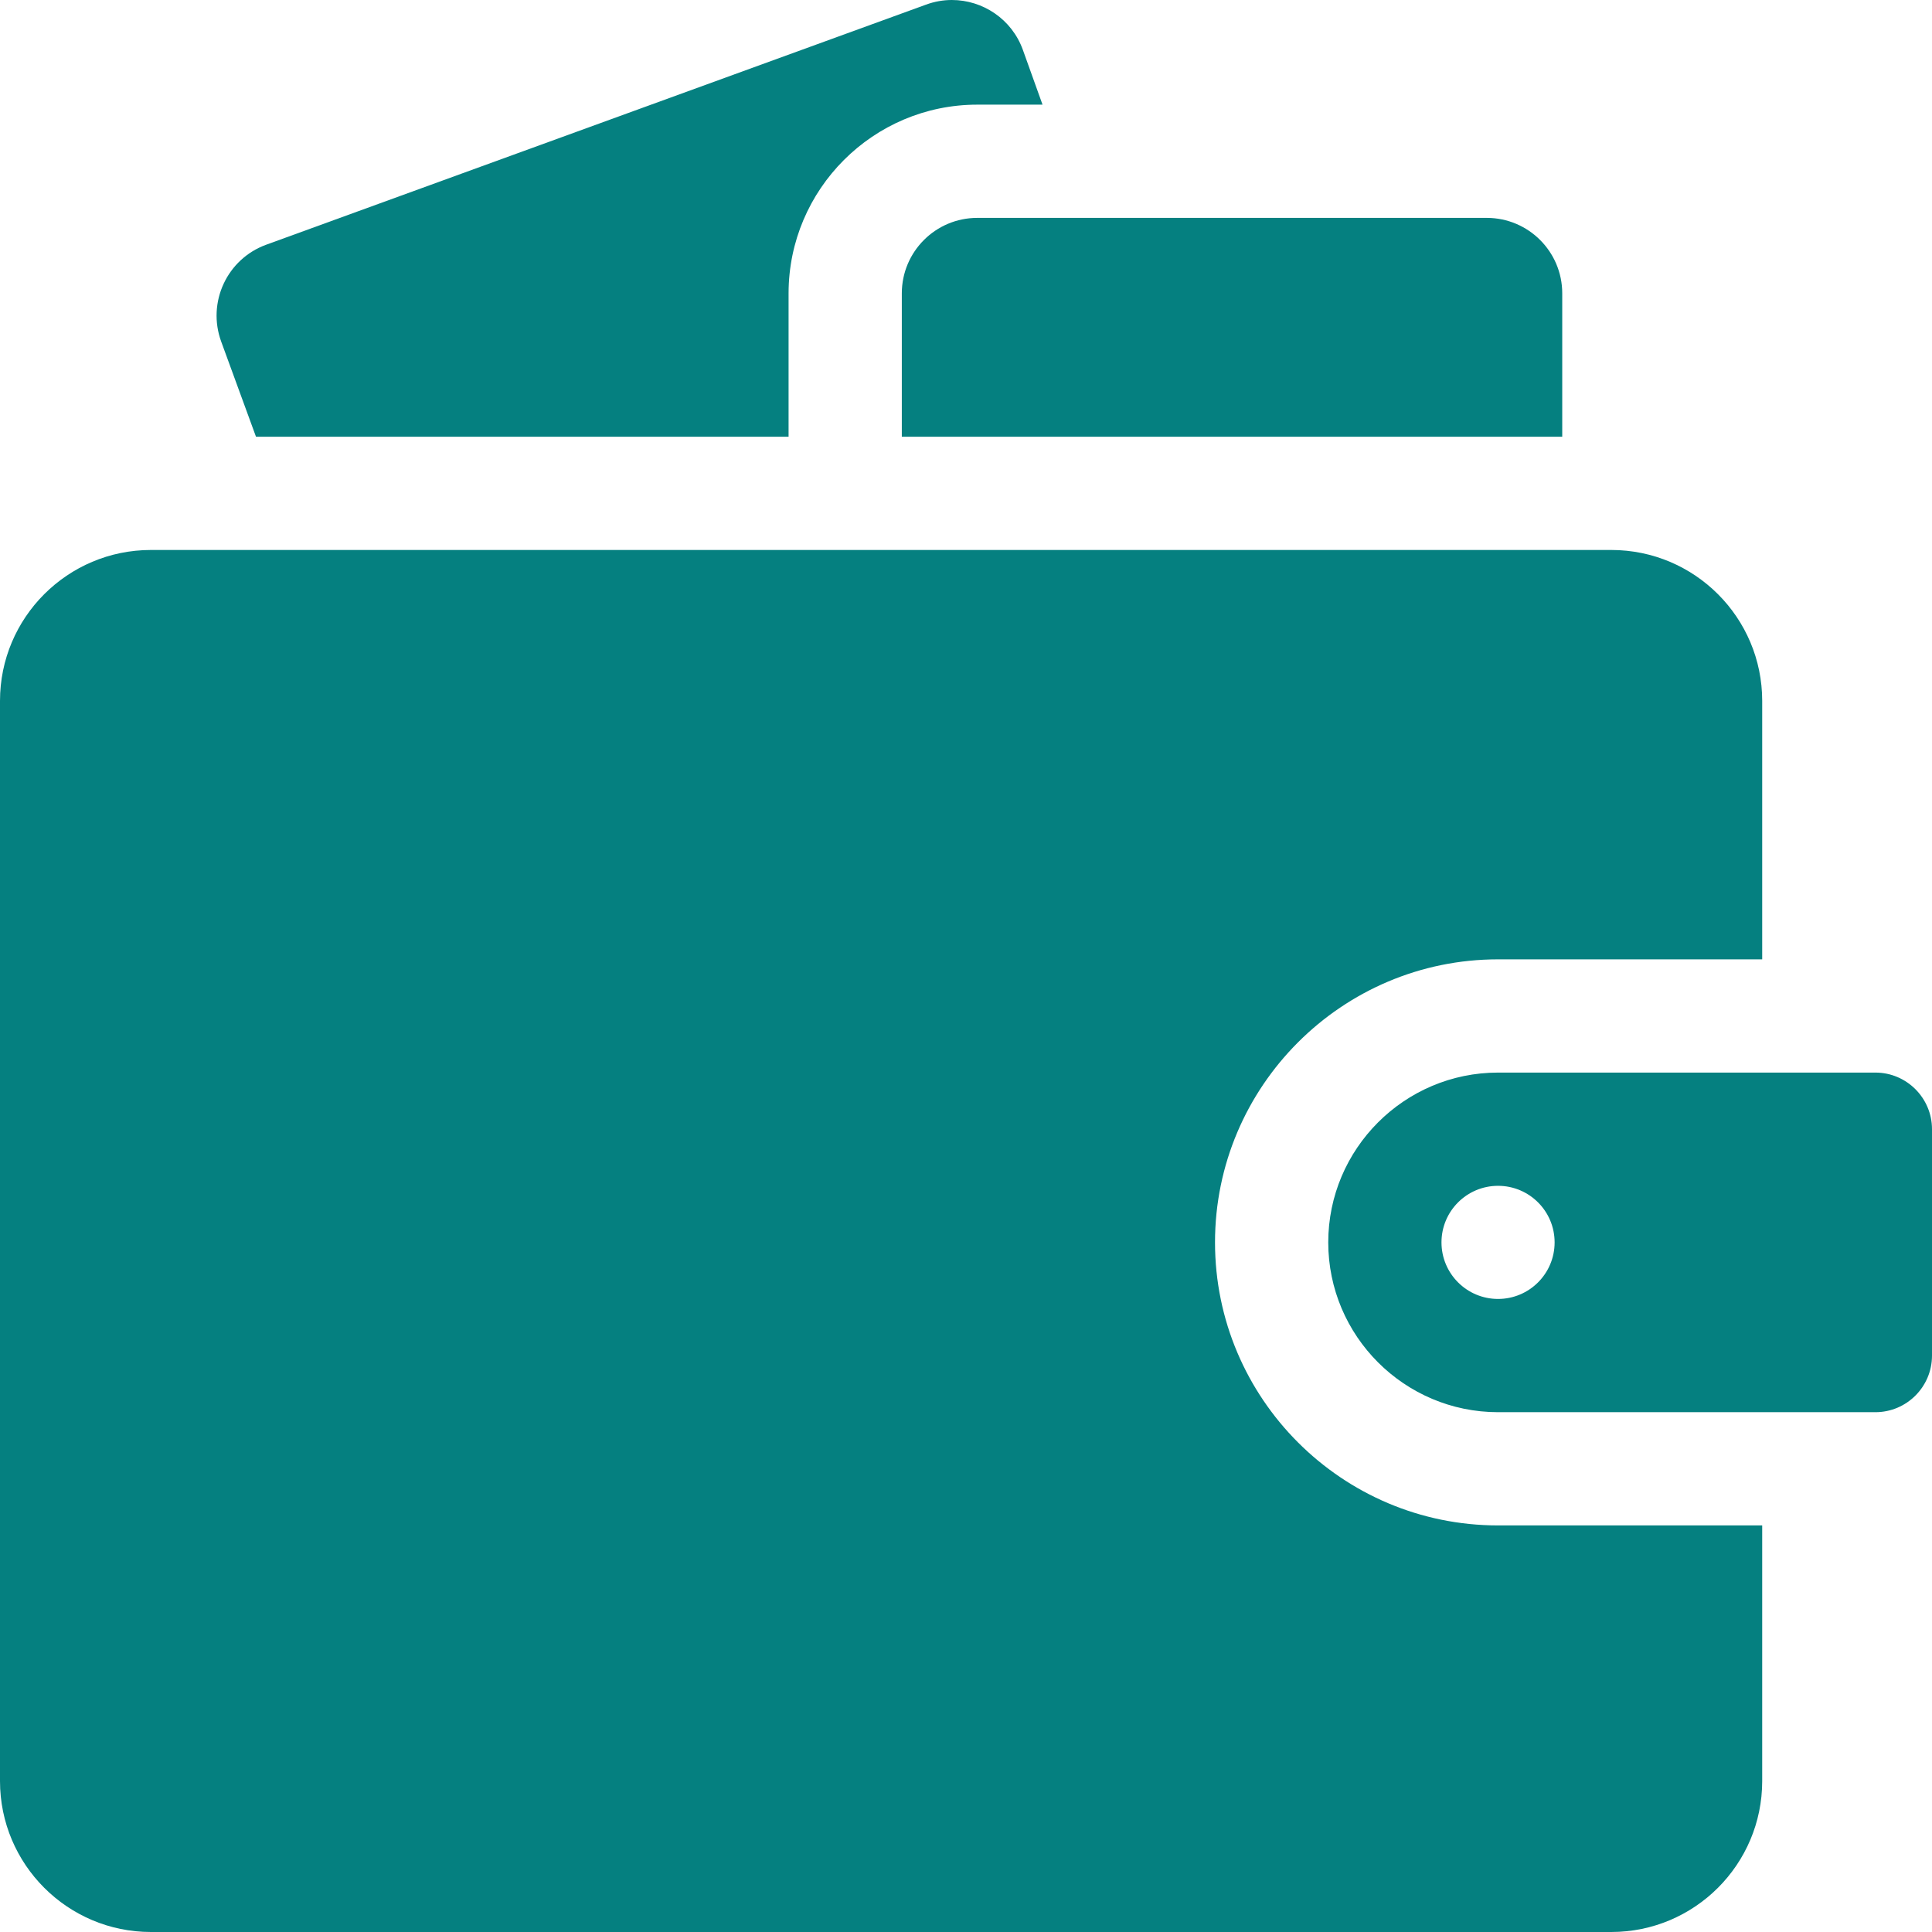<?xml version="1.0" encoding="UTF-8"?> <svg xmlns:xlink="http://www.w3.org/1999/xlink" xmlns="http://www.w3.org/2000/svg" class="svg-icon svg-icon-book-hotel" width="22" height="22"> <defs> <symbol viewBox="0 0 18 18" fill="none" id="ic-about-cancellation"> <g clip-path="url(#ic-about-cancellation_clip0_2268_565)"> <path d="M7.347 2.733C7.347 1.764 8.136 0.975 9.105 0.975H9.713L9.53 0.465C9.427 0.178 9.156 0 8.868 0C8.788 0 8.707 0.014 8.628 0.043L2.48 2.28C2.115 2.413 1.927 2.817 2.061 3.183L2.385 4.069H7.347V2.733Z" fill="#058080"></path> <path d="M9.105 2.03C8.717 2.03 8.402 2.345 8.402 2.733V4.069H14.555V2.733C14.555 2.345 14.24 2.03 13.852 2.03H9.105Z" fill="#058080"></path> <path d="M16.418 14.212H13.957C12.503 14.212 11.32 13.029 11.32 11.575C11.32 10.121 12.503 8.938 13.957 8.938H16.418V6.53C16.418 5.754 15.788 5.124 15.012 5.124H1.406C0.63 5.124 0 5.754 0 6.53V16.594C0 17.37 0.63 18 1.406 18H15.012C15.788 18 16.418 17.37 16.418 16.594V14.212Z" fill="#058080"></path> <path d="M17.473 9.993H13.957C13.085 9.993 12.375 10.703 12.375 11.575C12.375 12.447 13.085 13.157 13.957 13.157H17.473C17.763 13.157 18 12.921 18 12.63V10.52C18 10.23 17.763 9.993 17.473 9.993ZM13.957 12.102C13.666 12.102 13.43 11.866 13.43 11.575C13.43 11.284 13.666 11.048 13.957 11.048C14.248 11.048 14.484 11.284 14.484 11.575C14.484 11.866 14.248 12.102 13.957 12.102Z" fill="#058080"></path> </g> <defs> </defs> </symbol> </defs> <use xmlns:xlink="http://www.w3.org/1999/xlink" xlink:href="#ic-about-cancellation"></use> </svg> 